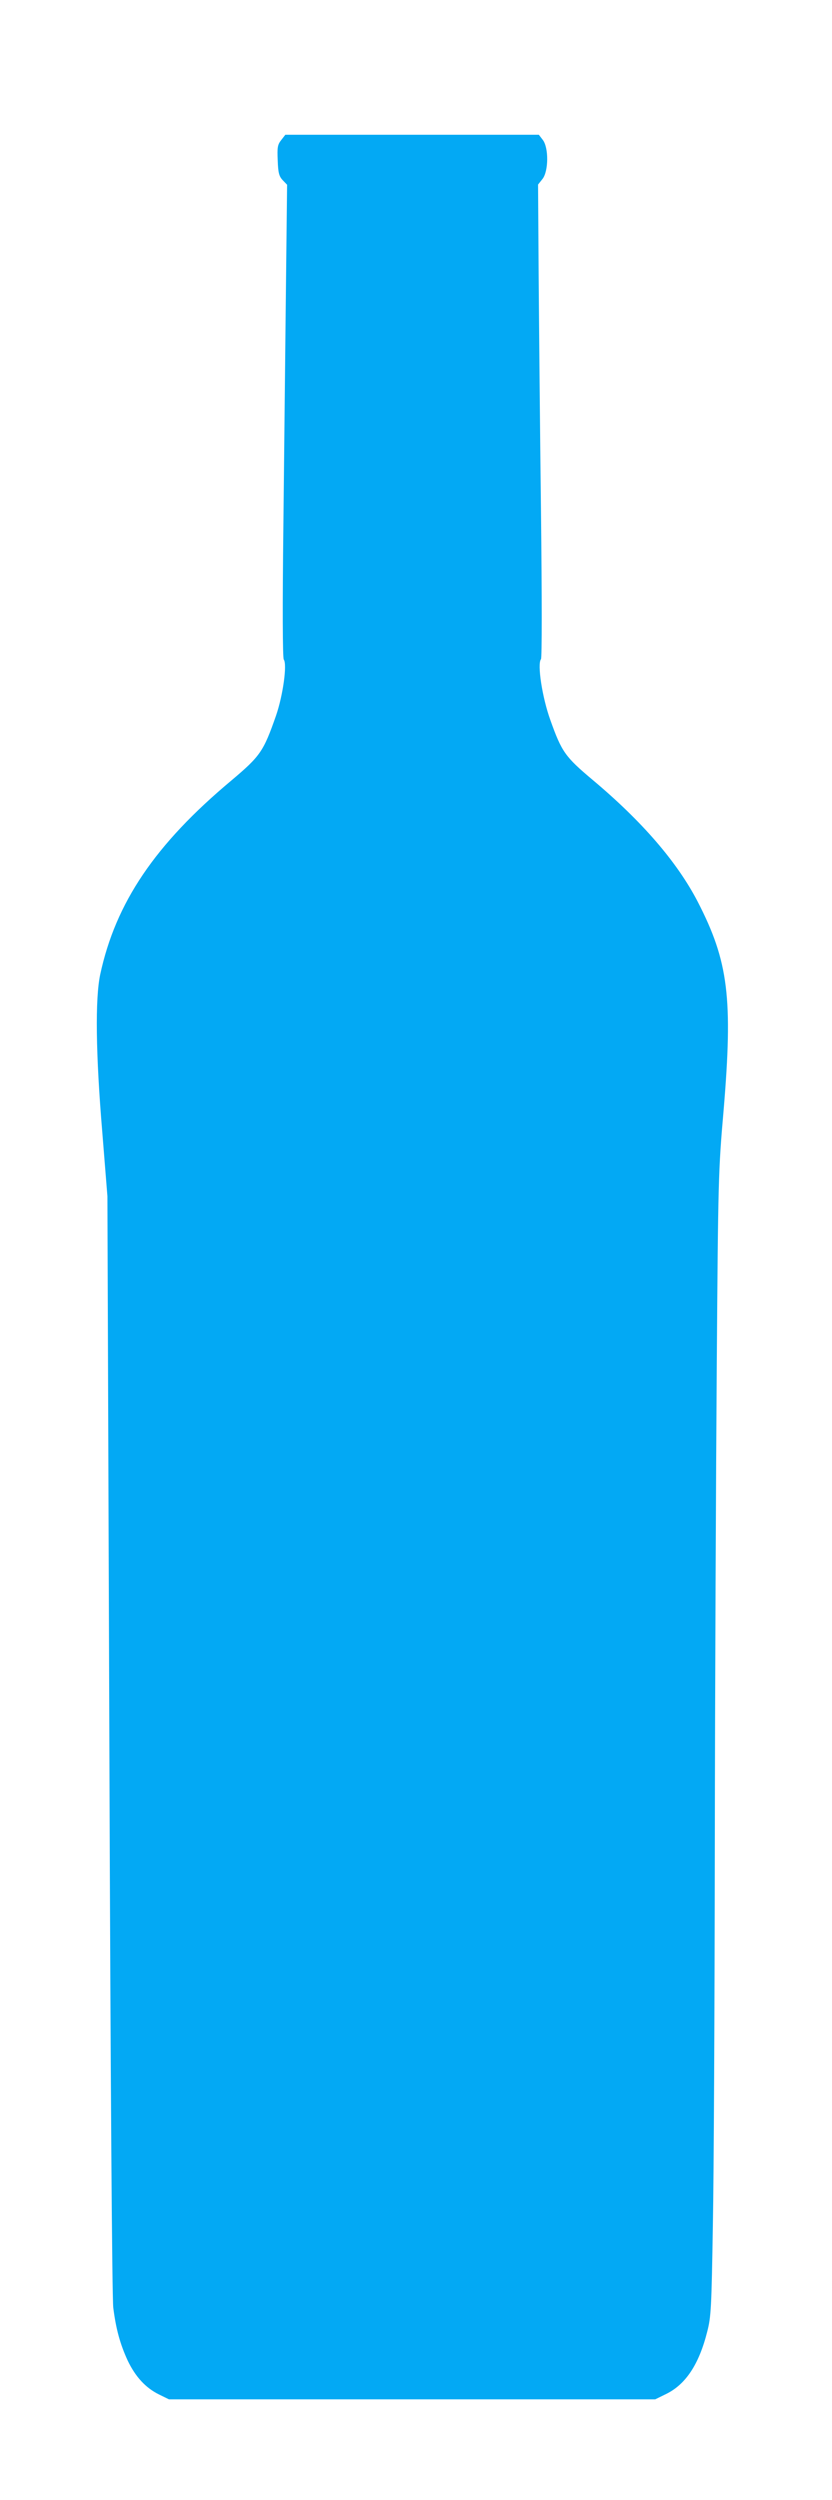 <?xml version="1.0" standalone="no"?>
<!DOCTYPE svg PUBLIC "-//W3C//DTD SVG 20010904//EN"
 "http://www.w3.org/TR/2001/REC-SVG-20010904/DTD/svg10.dtd">
<svg version="1.0" xmlns="http://www.w3.org/2000/svg"
 width="426pt" height="1280pt" viewBox="0 0 426 1280"
 preserveAspectRatio="xMidYMid meet">
<g transform="translate(0,1280) scale(0.1,-0.1)"
fill="#03a9f4" stroke="none">
<path d="M1440 12083 c-19 -24 -21 -38 -18 -105 2 -62 7 -81 25 -100 l23 -24
-6 -535 c-3 -293 -9 -838 -13 -1209 -5 -413 -4 -680 2 -687 18 -24 -4 -184
-40 -288 -64 -183 -80 -206 -228 -331 -391 -327 -593 -626 -672 -994 -26 -124
-23 -404 11 -810 l26 -325 10 -2805 c6 -1750 14 -2835 20 -2886 14 -110 35
-186 74 -271 40 -83 92 -140 162 -174 l49 -24 1245 0 1245 0 57 28 c99 49 167
151 209 318 20 77 22 122 29 544 5 253 9 1126 10 1940 1 814 6 1923 10 2465 7
953 8 995 35 1305 48 574 25 762 -132 1067 -106 205 -287 414 -540 626 -139
117 -157 142 -215 305 -42 116 -68 288 -48 312 5 6 5 310 0 755 -5 410 -10
954 -12 1210 l-3 465 23 29 c31 40 32 160 1 200 l-20 26 -649 0 -649 0 -21
-27z"/>
</g>
</svg>
